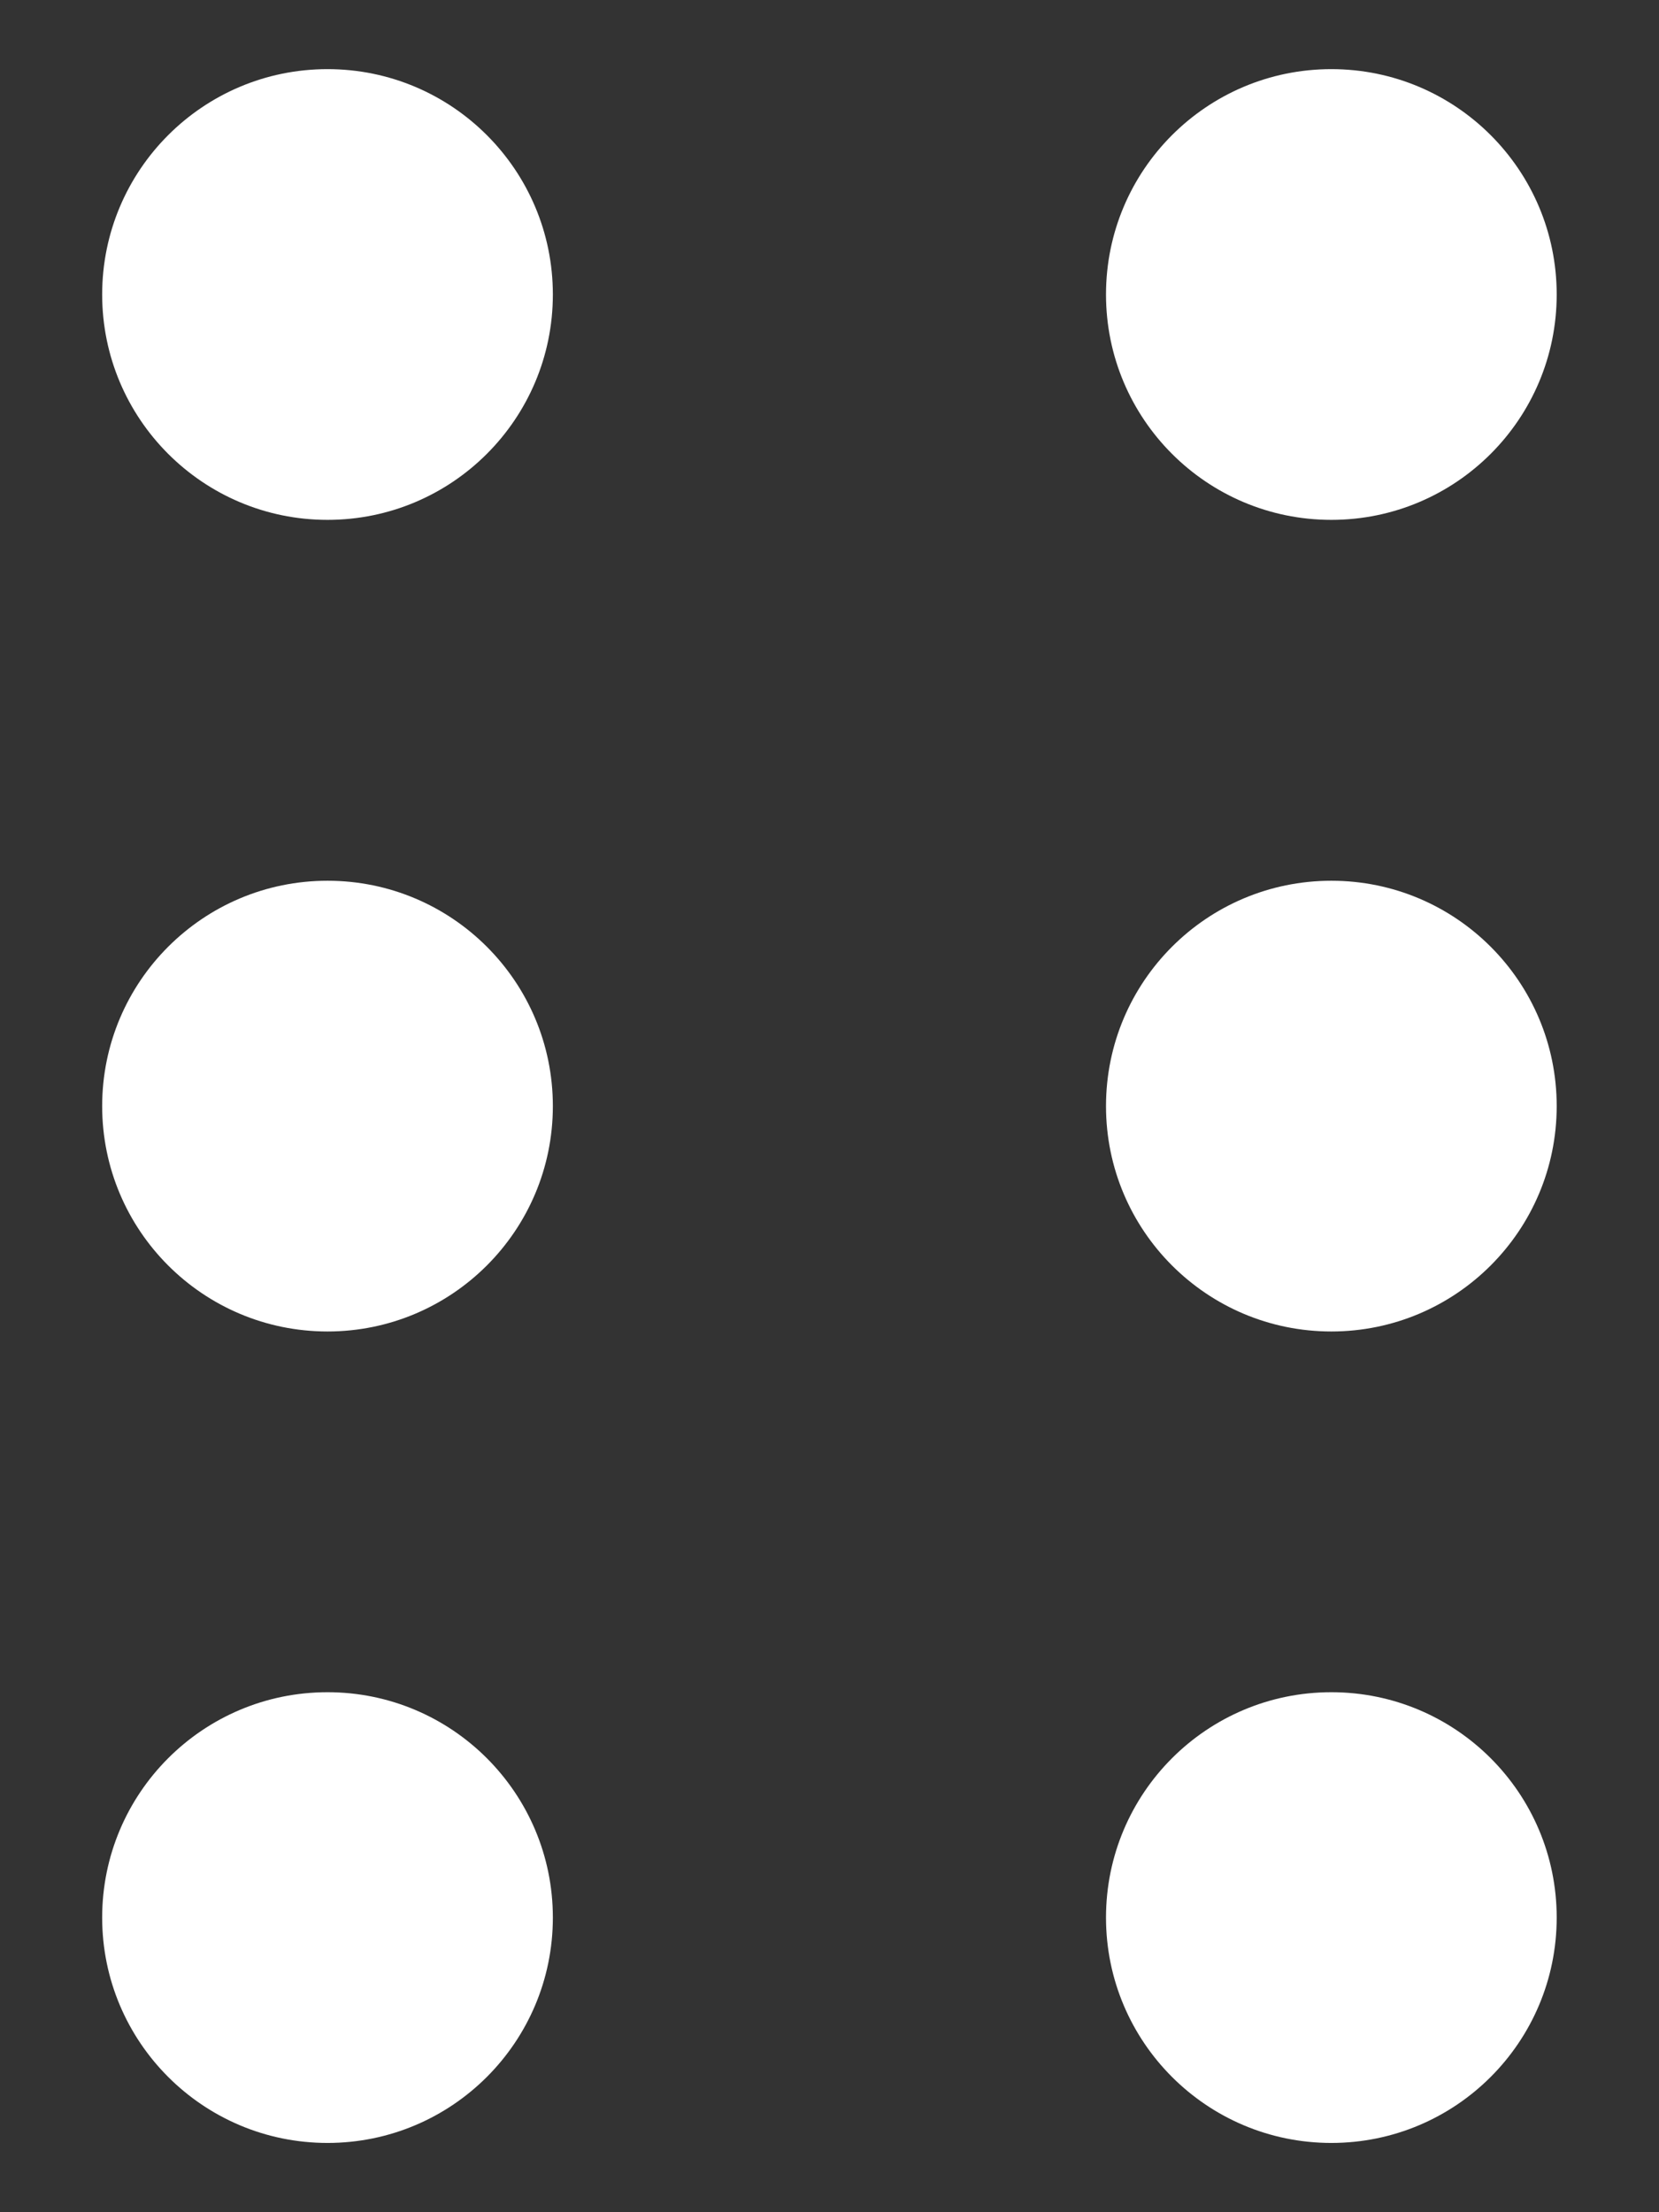 <svg width="12" height="16" viewBox="0 0 12 16" fill="none" xmlns="http://www.w3.org/2000/svg">
<rect x="0" y="0" width="12" height="16" fill="#333333" stroke="none"/>
<circle cx="2.369" cy="2.13" r="1.63" fill="white"/>
<circle cx="2.369" cy="8" r="1.63" fill="white"/>
<circle cx="2.369" cy="13.869" r="1.63" fill="white"/>
<circle cx="9.63" cy="2.13" r="1.63" fill="white"/>
<circle cx="9.63" cy="8" r="1.63" fill="white"/>
<circle cx="9.63" cy="13.869" r="1.63" fill="white"/>
</svg>
